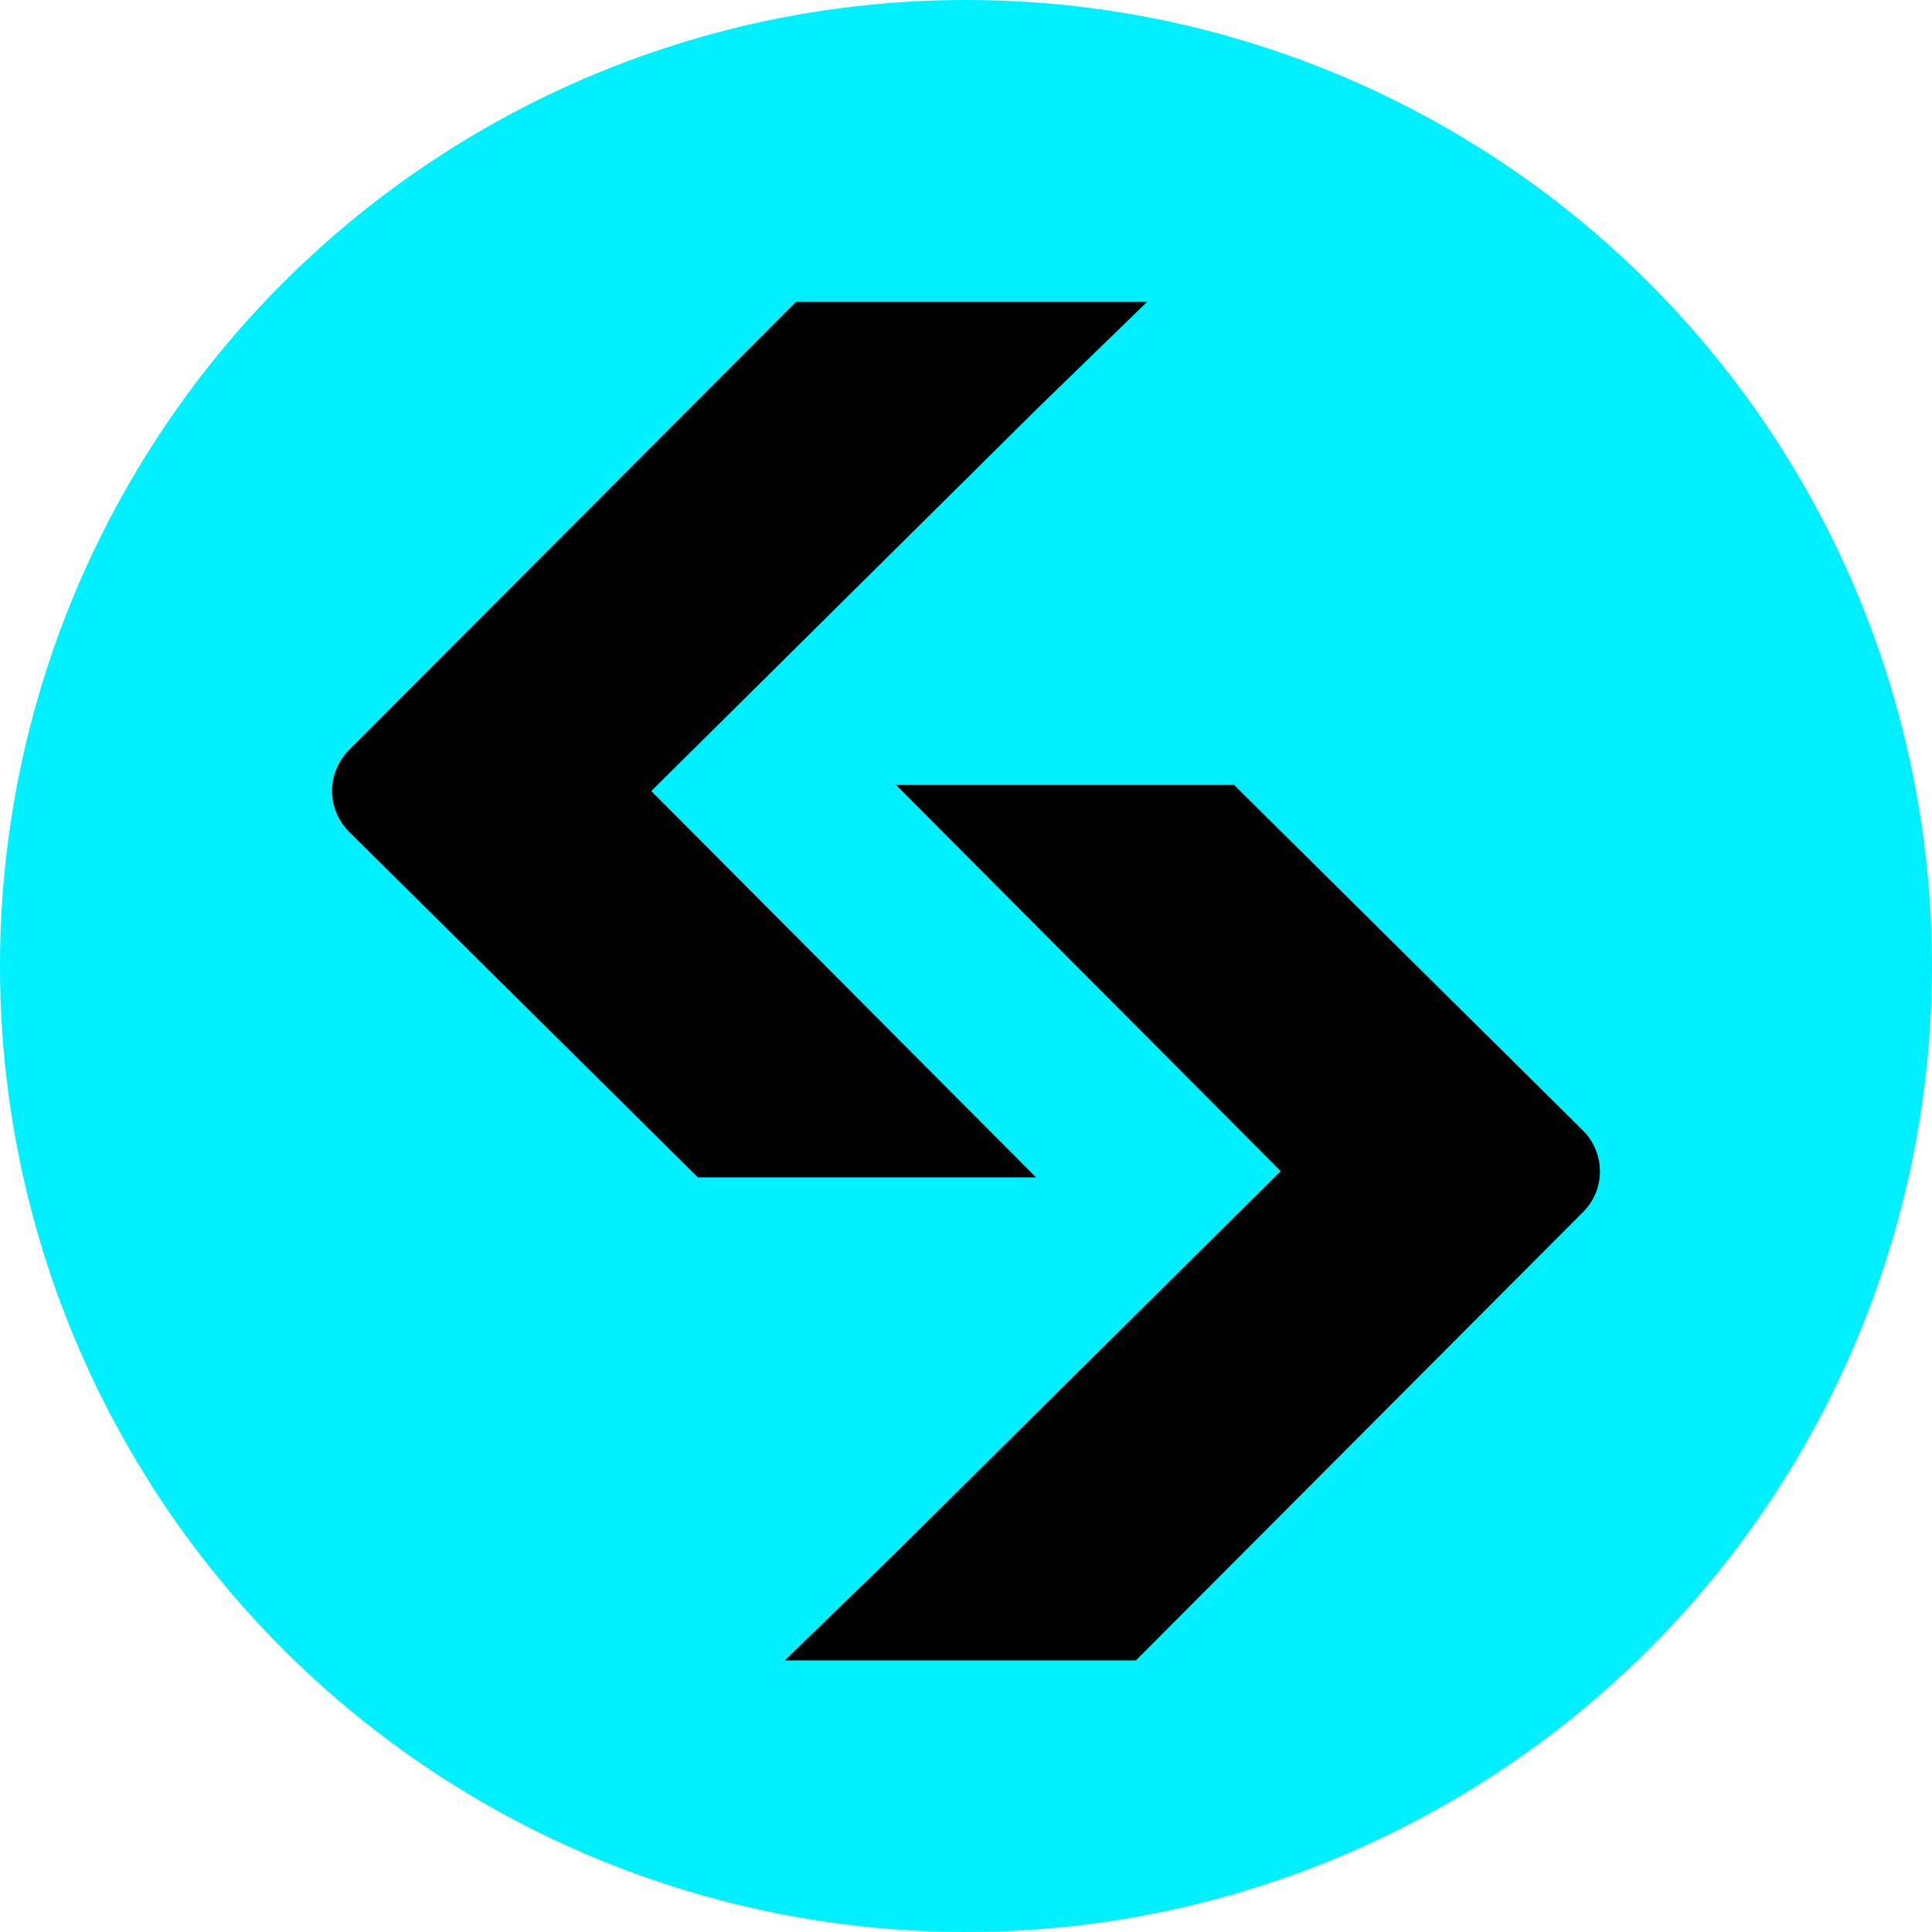<svg width="20" height="20" viewBox="0 0 20 20" fill="none" xmlns="http://www.w3.org/2000/svg">
<circle cx="10" cy="10" r="10" fill="#00F0FF"/>
<path d="M9.248 8.126H12.776L16.386 11.702C16.62 11.935 16.622 12.314 16.388 12.547L11.759 17.188H8.125L9.224 16.122L13.258 12.124L9.275 8.125" fill="black"/>
<path d="M10.751 12.188H7.224L3.614 8.611C3.559 8.555 3.514 8.49 3.484 8.417C3.453 8.345 3.438 8.267 3.438 8.188C3.437 8.11 3.453 8.032 3.483 7.96C3.513 7.887 3.557 7.821 3.612 7.765L8.241 3.125H11.875L10.777 4.191L6.742 8.189L10.726 12.188" fill="black"/>
</svg>
